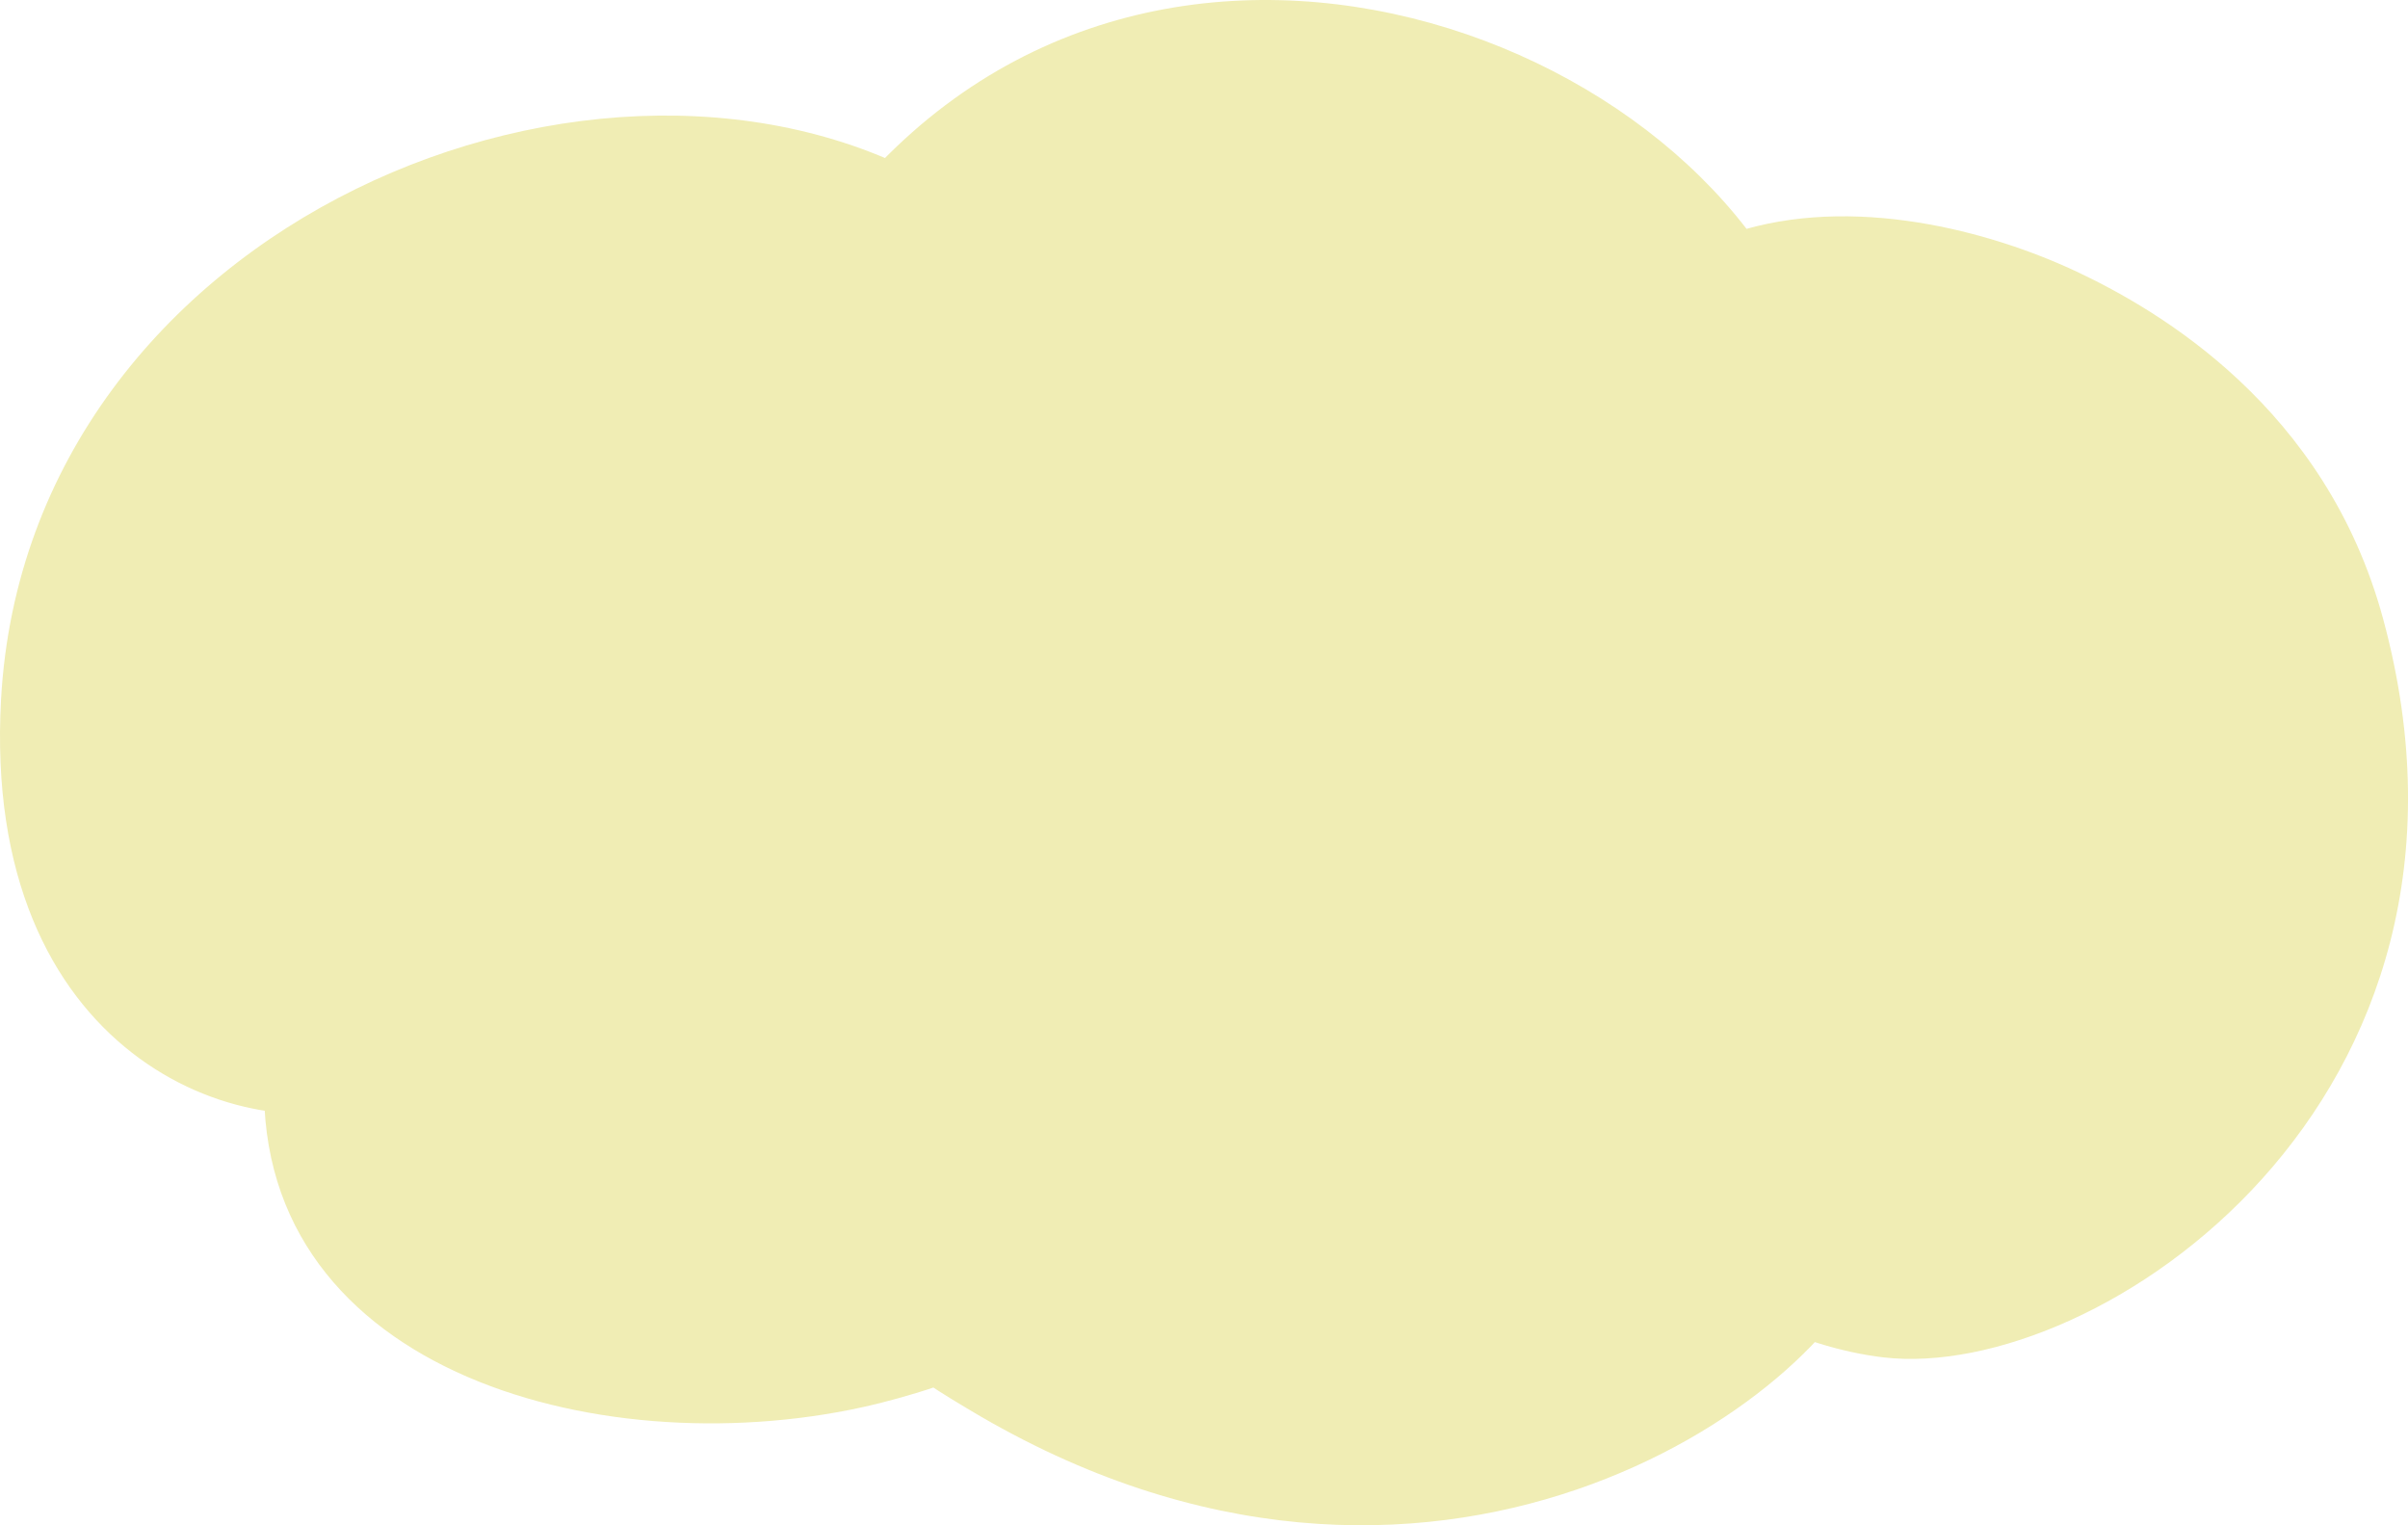 <svg id="Group_5506" data-name="Group 5506" xmlns="http://www.w3.org/2000/svg" xmlns:xlink="http://www.w3.org/1999/xlink" width="257.003" height="162.762" viewBox="0 0 257.003 162.762">
  <defs>
    <clipPath id="clip-path">
      <rect id="Rectangle_26414" data-name="Rectangle 26414" width="257.003" height="162.762" fill="#f0edb4"/>
    </clipPath>
  </defs>
  <g id="Group_5505" data-name="Group 5505" clip-path="url(#clip-path)">
    <path id="Path_2517" data-name="Path 2517" d="M.113,74.623c-2.112,37.964,25.894,48.258,40.3,42.964,6.5-2.39,13.78-9.321,12.149-15.111C51.2,97.65,43.9,94.489,38.336,95.957c-7.456,1.968-9.7,11.817-10.074,17.778-2.051,32.279,35.28,42.651,63.706,36.446,3.8-.83,26.911-6.314,27.556-18.667.362-6.934-6.418-14.8-15.112-16.593-9.742-2-19.709,4.074-21.334,10.963-2.642,11.2,17.234,22.672,20.445,24.593,49.188,29.432,91.372-1.3,96.3-16.593,3.861-11.982-.691-25.285-10.568-25.68-6.26-.25-14.679,8.975-12.544,19.457,2.273,11.159,15.955,16.209,24.3,17.186,22.784,2.667,67.31-27.28,53.335-78.817-6.111-22.536-23.9-32.895-32.692-37.038-9.2-4.335-23.954-8.315-36.643-4.148-14.884,4.888-22.279,22.8-20.149,34.964,3.062,17.482,22.618,15.7,28.05,8.692,5.705-7.366,3.954-19.9.889-30.026C183.055,3.006,119.767-20.264,87.523,25.14c-1.284,1.808-6.5,10.778-4.741,19.26,4.741,22.815,30.476,21.994,34.075,8,2.667-10.371-4.222-25.249-16-32.3C64.708-1.527,2.945,23.721.113,74.623" transform="translate(0 0)" fill="#f0edb4"/>
  </g>
</svg>
